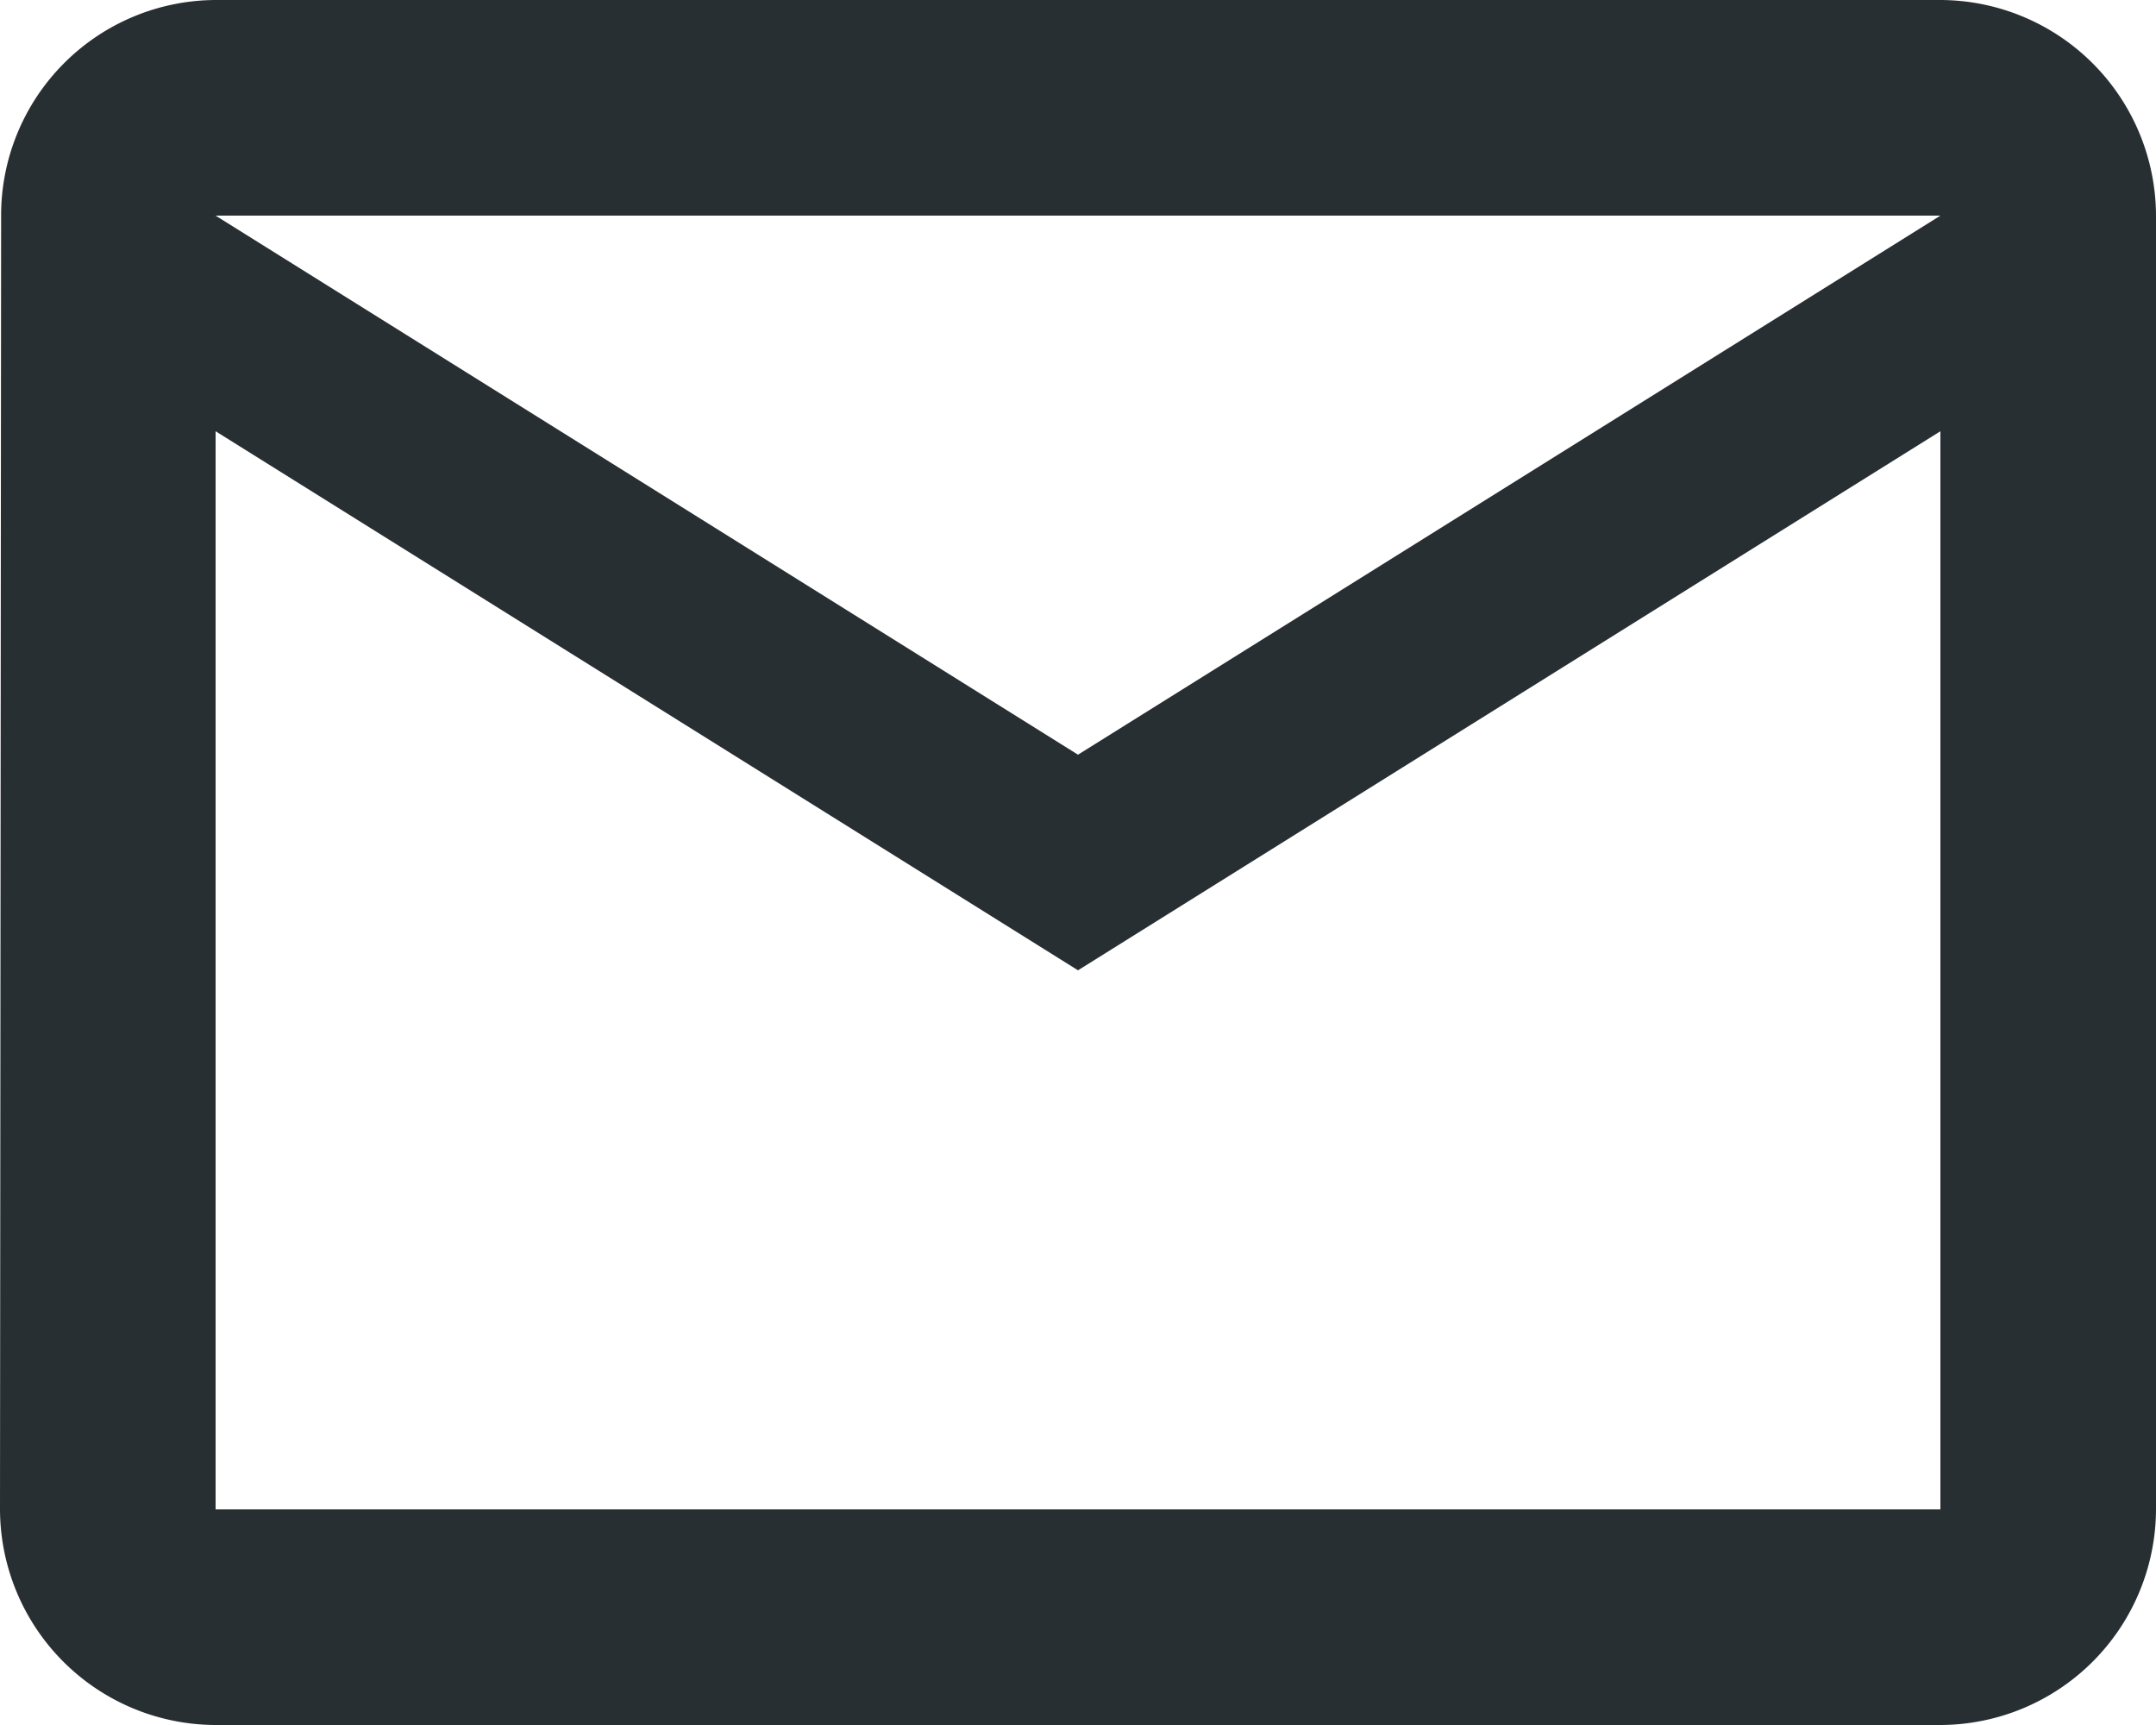 <svg xmlns="http://www.w3.org/2000/svg" width="17.5" height="14" viewBox="0 0 17.5 14">
  <path id="contact_mail" d="M17.5,3.5H3.5A1.748,1.748,0,0,0,1.759,5.25L1.75,15.75A1.755,1.755,0,0,0,3.5,17.5h14a1.755,1.755,0,0,0,1.75-1.75V5.25A1.755,1.755,0,0,0,17.5,3.5Zm0,12.25H3.5V7l7,4.375L17.5,7Zm-7-6.125L3.5,5.25h14Z" transform="translate(-1.75 -3.5)" fill="#282f33"/>
</svg>
